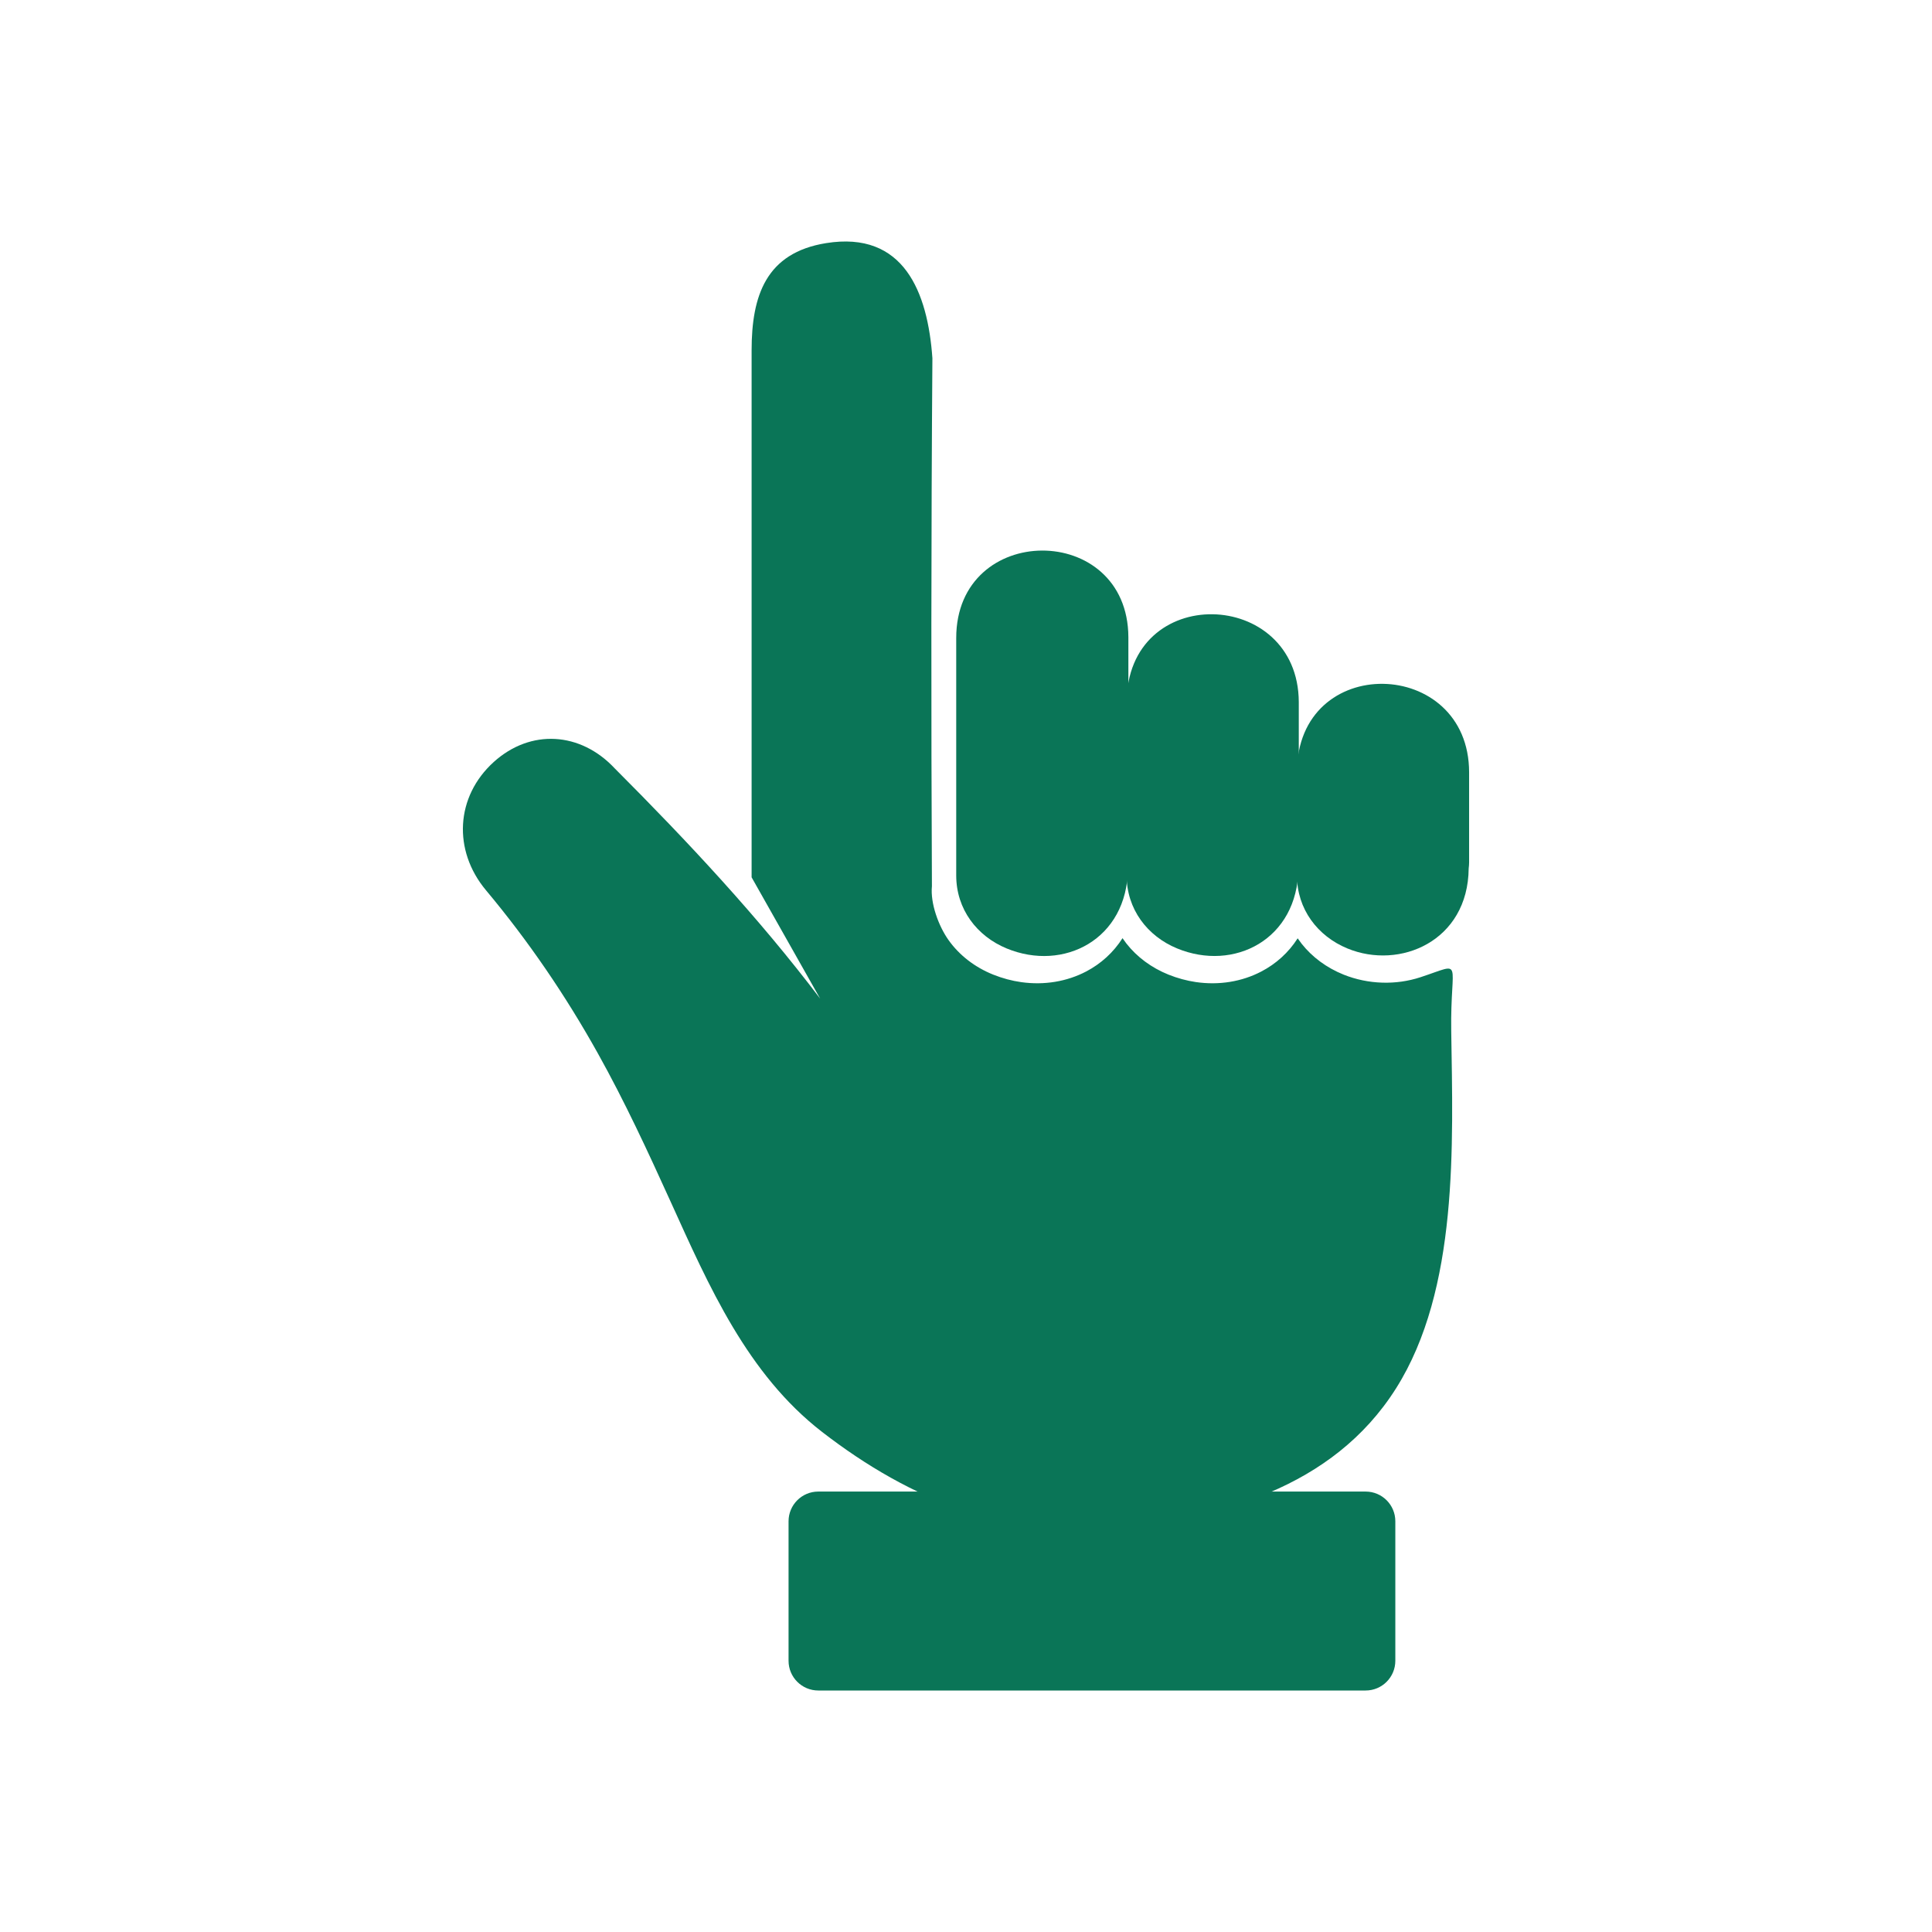 <svg xmlns="http://www.w3.org/2000/svg" width="64" height="64" viewBox="0 0 64 64" fill="none">
                <path fill-rule="evenodd" clip-rule="evenodd" d="M27.168 33.08L24.898 29.062V11.608C24.898 9.792 25.377 8.374 27.364 8.054C29.942 7.639 30.733 9.68 30.887 11.867C30.844 17.671 30.844 23.67 30.871 29.355C30.815 29.926 31.093 30.678 31.42 31.139C31.779 31.645 32.293 32.041 32.9 32.285C33.207 32.408 33.52 32.491 33.831 32.535C34.594 32.642 35.347 32.515 35.986 32.179C36.467 31.926 36.881 31.555 37.185 31.078C37.225 31.137 37.267 31.195 37.311 31.252C37.664 31.704 38.146 32.059 38.706 32.285C39.007 32.406 39.312 32.487 39.613 32.532C40.379 32.644 41.138 32.52 41.782 32.183C42.266 31.931 42.682 31.56 42.987 31.083C43.029 31.144 43.072 31.203 43.118 31.262C43.471 31.709 43.95 32.06 44.507 32.285C45.328 32.614 46.247 32.638 47.057 32.371C48.528 31.888 48.038 31.757 48.074 34.159C48.129 37.914 48.322 42.71 46.242 45.997C44.151 49.303 40.341 50.34 36.656 50.63C35.068 50.755 33.508 50.557 31.995 50.056C30.263 49.484 28.675 48.55 27.236 47.437C24.751 45.515 23.482 42.6 22.219 39.815C21.462 38.147 20.7 36.498 19.806 34.896C18.735 32.976 17.511 31.179 16.099 29.491C14.995 28.171 15.09 26.385 16.358 25.24C17.578 24.139 19.228 24.241 20.361 25.451C22.792 27.886 25.127 30.385 27.168 33.08V33.08Z" fill="#0A7557"></path>
                <path fill-rule="evenodd" clip-rule="evenodd" d="M37.321 23.282C37.323 19.281 43.007 19.468 43.024 23.255L43.024 23.283V25.585L43.024 28.566C43.024 28.636 43.018 28.699 43.011 28.766C42.989 31.124 40.875 32.196 38.991 31.417C38.005 31.01 37.321 30.116 37.321 28.999V23.296C37.321 23.291 37.321 23.286 37.321 23.282Z" fill="#0A7557"></path>
                <path fill-rule="evenodd" clip-rule="evenodd" d="M31.676 21.134C31.677 17.283 37.362 17.272 37.379 21.107L37.379 21.136V25.586L37.379 28.567C37.379 28.637 37.372 28.7 37.365 28.767C37.344 31.125 35.23 32.197 33.346 31.418C32.36 31.011 31.676 30.117 31.676 29V21.148C31.676 21.144 31.676 21.139 31.676 21.134Z" fill="#0A7557"></path>
                <path fill-rule="evenodd" clip-rule="evenodd" d="M42.963 25.584C42.965 21.597 48.666 21.754 48.666 25.586V28.566C48.666 28.636 48.66 28.699 48.652 28.767C48.63 31.179 46.37 32.136 44.633 31.418C43.647 31.011 42.963 30.116 42.963 28.999V25.601C42.963 25.595 42.963 25.59 42.963 25.584Z" fill="#0A7557"></path>
                <path d="M45.238 49.41H27.106C26.563 49.41 26.122 49.851 26.122 50.394V55.016C26.122 55.559 26.563 56 27.106 56H45.238C45.782 56 46.222 55.559 46.222 55.016V50.394C46.222 49.851 45.782 49.41 45.238 49.41Z" fill="#0A7557"></path>
              </svg>